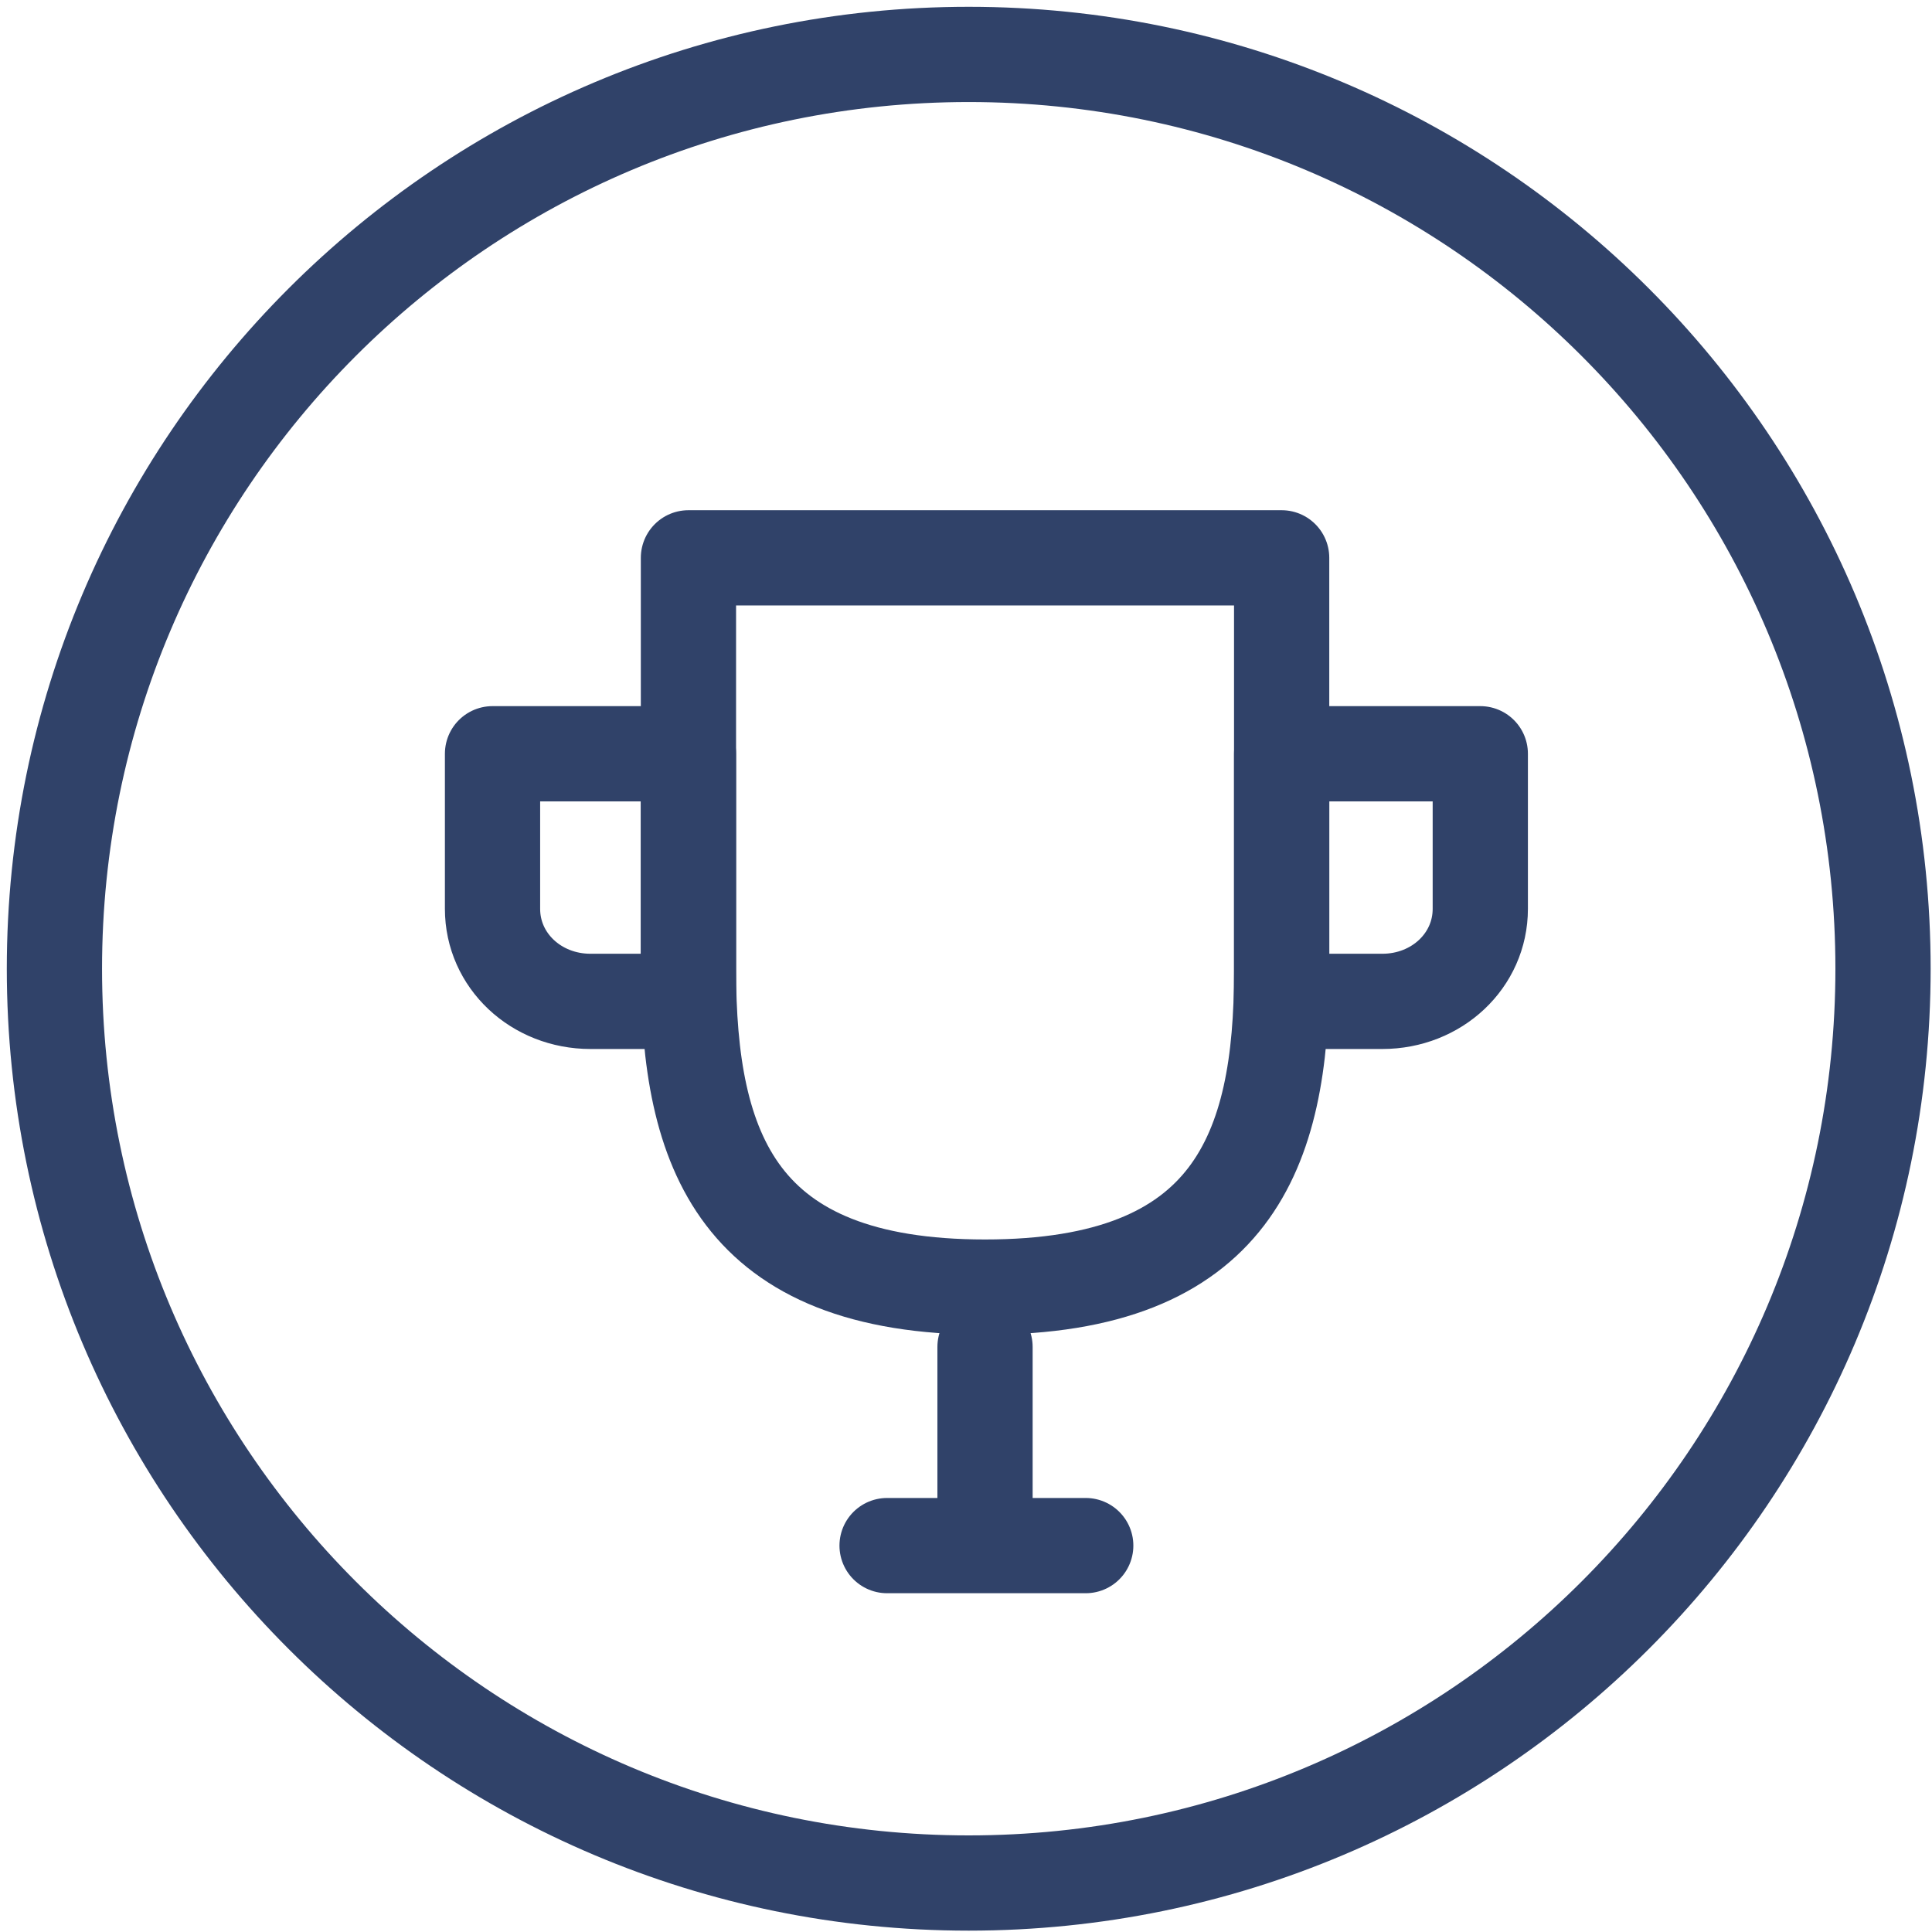 <svg width="71" height="71" viewBox="0 0 71 71" fill="none" xmlns="http://www.w3.org/2000/svg">
<path d="M35.6 69.2C54.157 69.2 69.2 54.157 69.2 35.6C69.2 17.043 54.157 2 35.6 2C17.043 2 2 17.043 2 35.6C2 54.157 17.043 69.2 35.6 69.2Z" stroke="#304269" stroke-width="3.5" stroke-linecap="round" stroke-linejoin="round"/>
<path d="M25.3 36.8H21.7C19.7 36.8 18.1 35.3 18.1 33.4V27.7H25.3V36.8Z" stroke="#304269" stroke-width="3.5" stroke-linecap="round" stroke-linejoin="round"/>
<path d="M47.1 20.5V35.7C47.1 42.3 45.3 47.3 36.2 47.3C27.1 47.3 25.3 42.3 25.3 35.6V20.5H47.1Z" stroke="#304269" stroke-width="3.5" stroke-linecap="round" stroke-linejoin="round"/>
<path d="M47.1 36.8V27.7H54.4V33.4C54.4 35.3 52.8 36.8 50.8 36.8H47.1Z" stroke="#304269" stroke-width="3.5" stroke-linecap="round" stroke-linejoin="round"/>
<path d="M32.6 56.8H39.9" stroke="#304269" stroke-width="3.5" stroke-linecap="round" stroke-linejoin="round"/>
<path d="M36.199 49.5V56.3" stroke="#304269" stroke-width="3.5" stroke-linecap="round" stroke-linejoin="round"/>
</svg>
